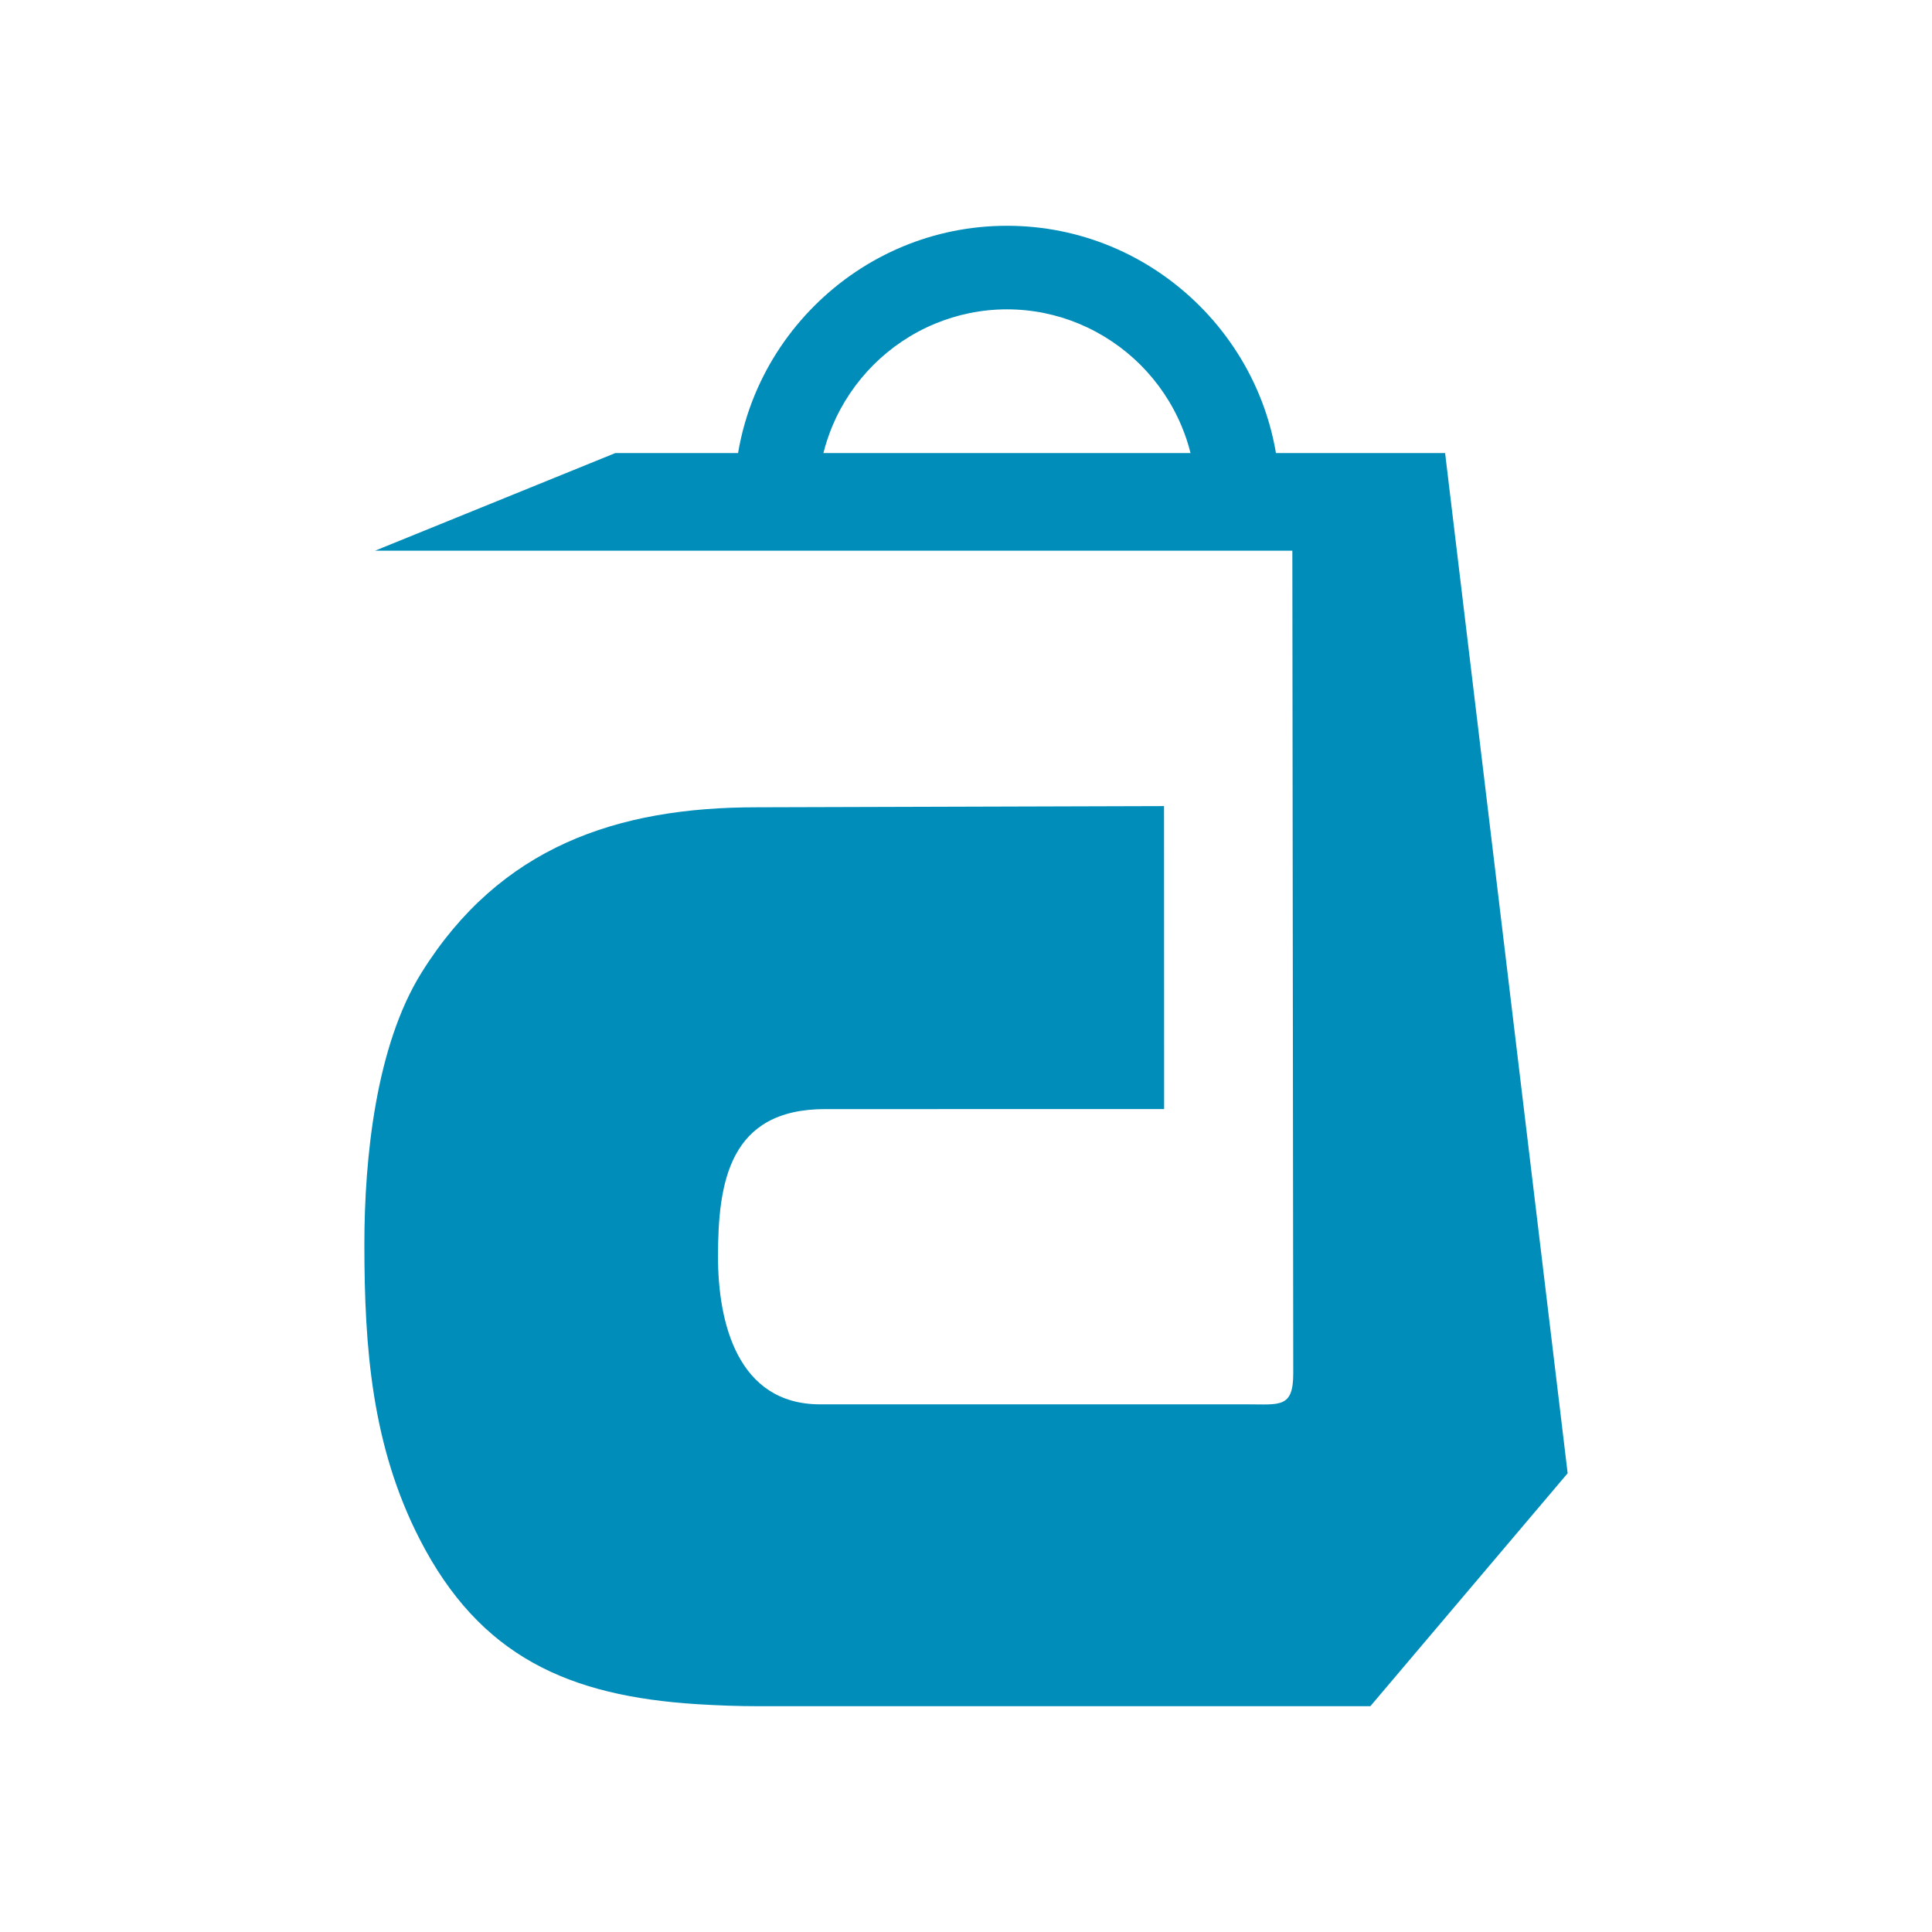 <?xml version="1.0" encoding="utf-8"?>
<!-- Generator: Adobe Illustrator 24.0.0, SVG Export Plug-In . SVG Version: 6.00 Build 0)  -->
<svg version="1.1" id="Layer_1" xmlns="http://www.w3.org/2000/svg" xmlns:xlink="http://www.w3.org/1999/xlink" x="0px" y="0px"
	 viewBox="0 0 60 60" style="enable-background:new 0 0 60 60;" xml:space="preserve">
<style type="text/css">
	.st0{fill:none;}
	.st1{fill:#008DB9;}
</style>
<rect y="0" class="st0" width="60" height="60"/>
<path class="st1" d="M44.879,14.07l3.806,31.683l-6.127,7.234H23.497c-0.566,0-1.181-0.021-1.842-0.062
	c-3.984-0.25-6.749-1.474-8.619-5.119c-1.486-2.897-1.72-5.929-1.72-9.163c0-2.682,0.359-6.172,1.778-8.441
	c2.438-3.904,6.061-5.131,10.403-5.131l12.653-0.037l0.003,9.41H25.624c-2.975,0-3.326,2.263-3.326,4.585
	c0,2.023,0.595,4.584,3.172,4.584H38.746c0.989,0,1.417,0.122,1.417-0.953l-0.028-25.557H11.646l7.464-3.033h3.811
	c0.107-0.633,0.284-1.242,0.524-1.819c0.43-1.035,1.062-1.969,1.845-2.752c0.783-0.783,1.717-1.415,2.752-1.845
	c0.995-0.414,2.087-0.642,3.231-0.642l0,0c1.144,0,2.236,0.229,3.231,0.642c1.035,0.43,1.969,1.062,2.752,1.845
	c0.783,0.783,1.414,1.717,1.845,2.752c0.24,0.577,0.417,1.186,0.525,1.819L44.879,14.07L44.879,14.07z
	 M25.572,14.07h11.401c-0.07-0.284-0.163-0.561-0.274-0.827c-0.299-0.72-0.737-1.367-1.278-1.909
	c-0.542-0.541-1.19-0.979-1.909-1.279c-0.692-0.288-1.449-0.448-2.239-0.448l0,0c-0.791,0-1.547,0.16-2.24,0.448
	c-0.719,0.299-1.367,0.737-1.909,1.279c-0.541,0.542-0.979,1.189-1.279,1.909
	C25.735,13.51,25.643,13.786,25.572,14.07z"/>
</svg>
